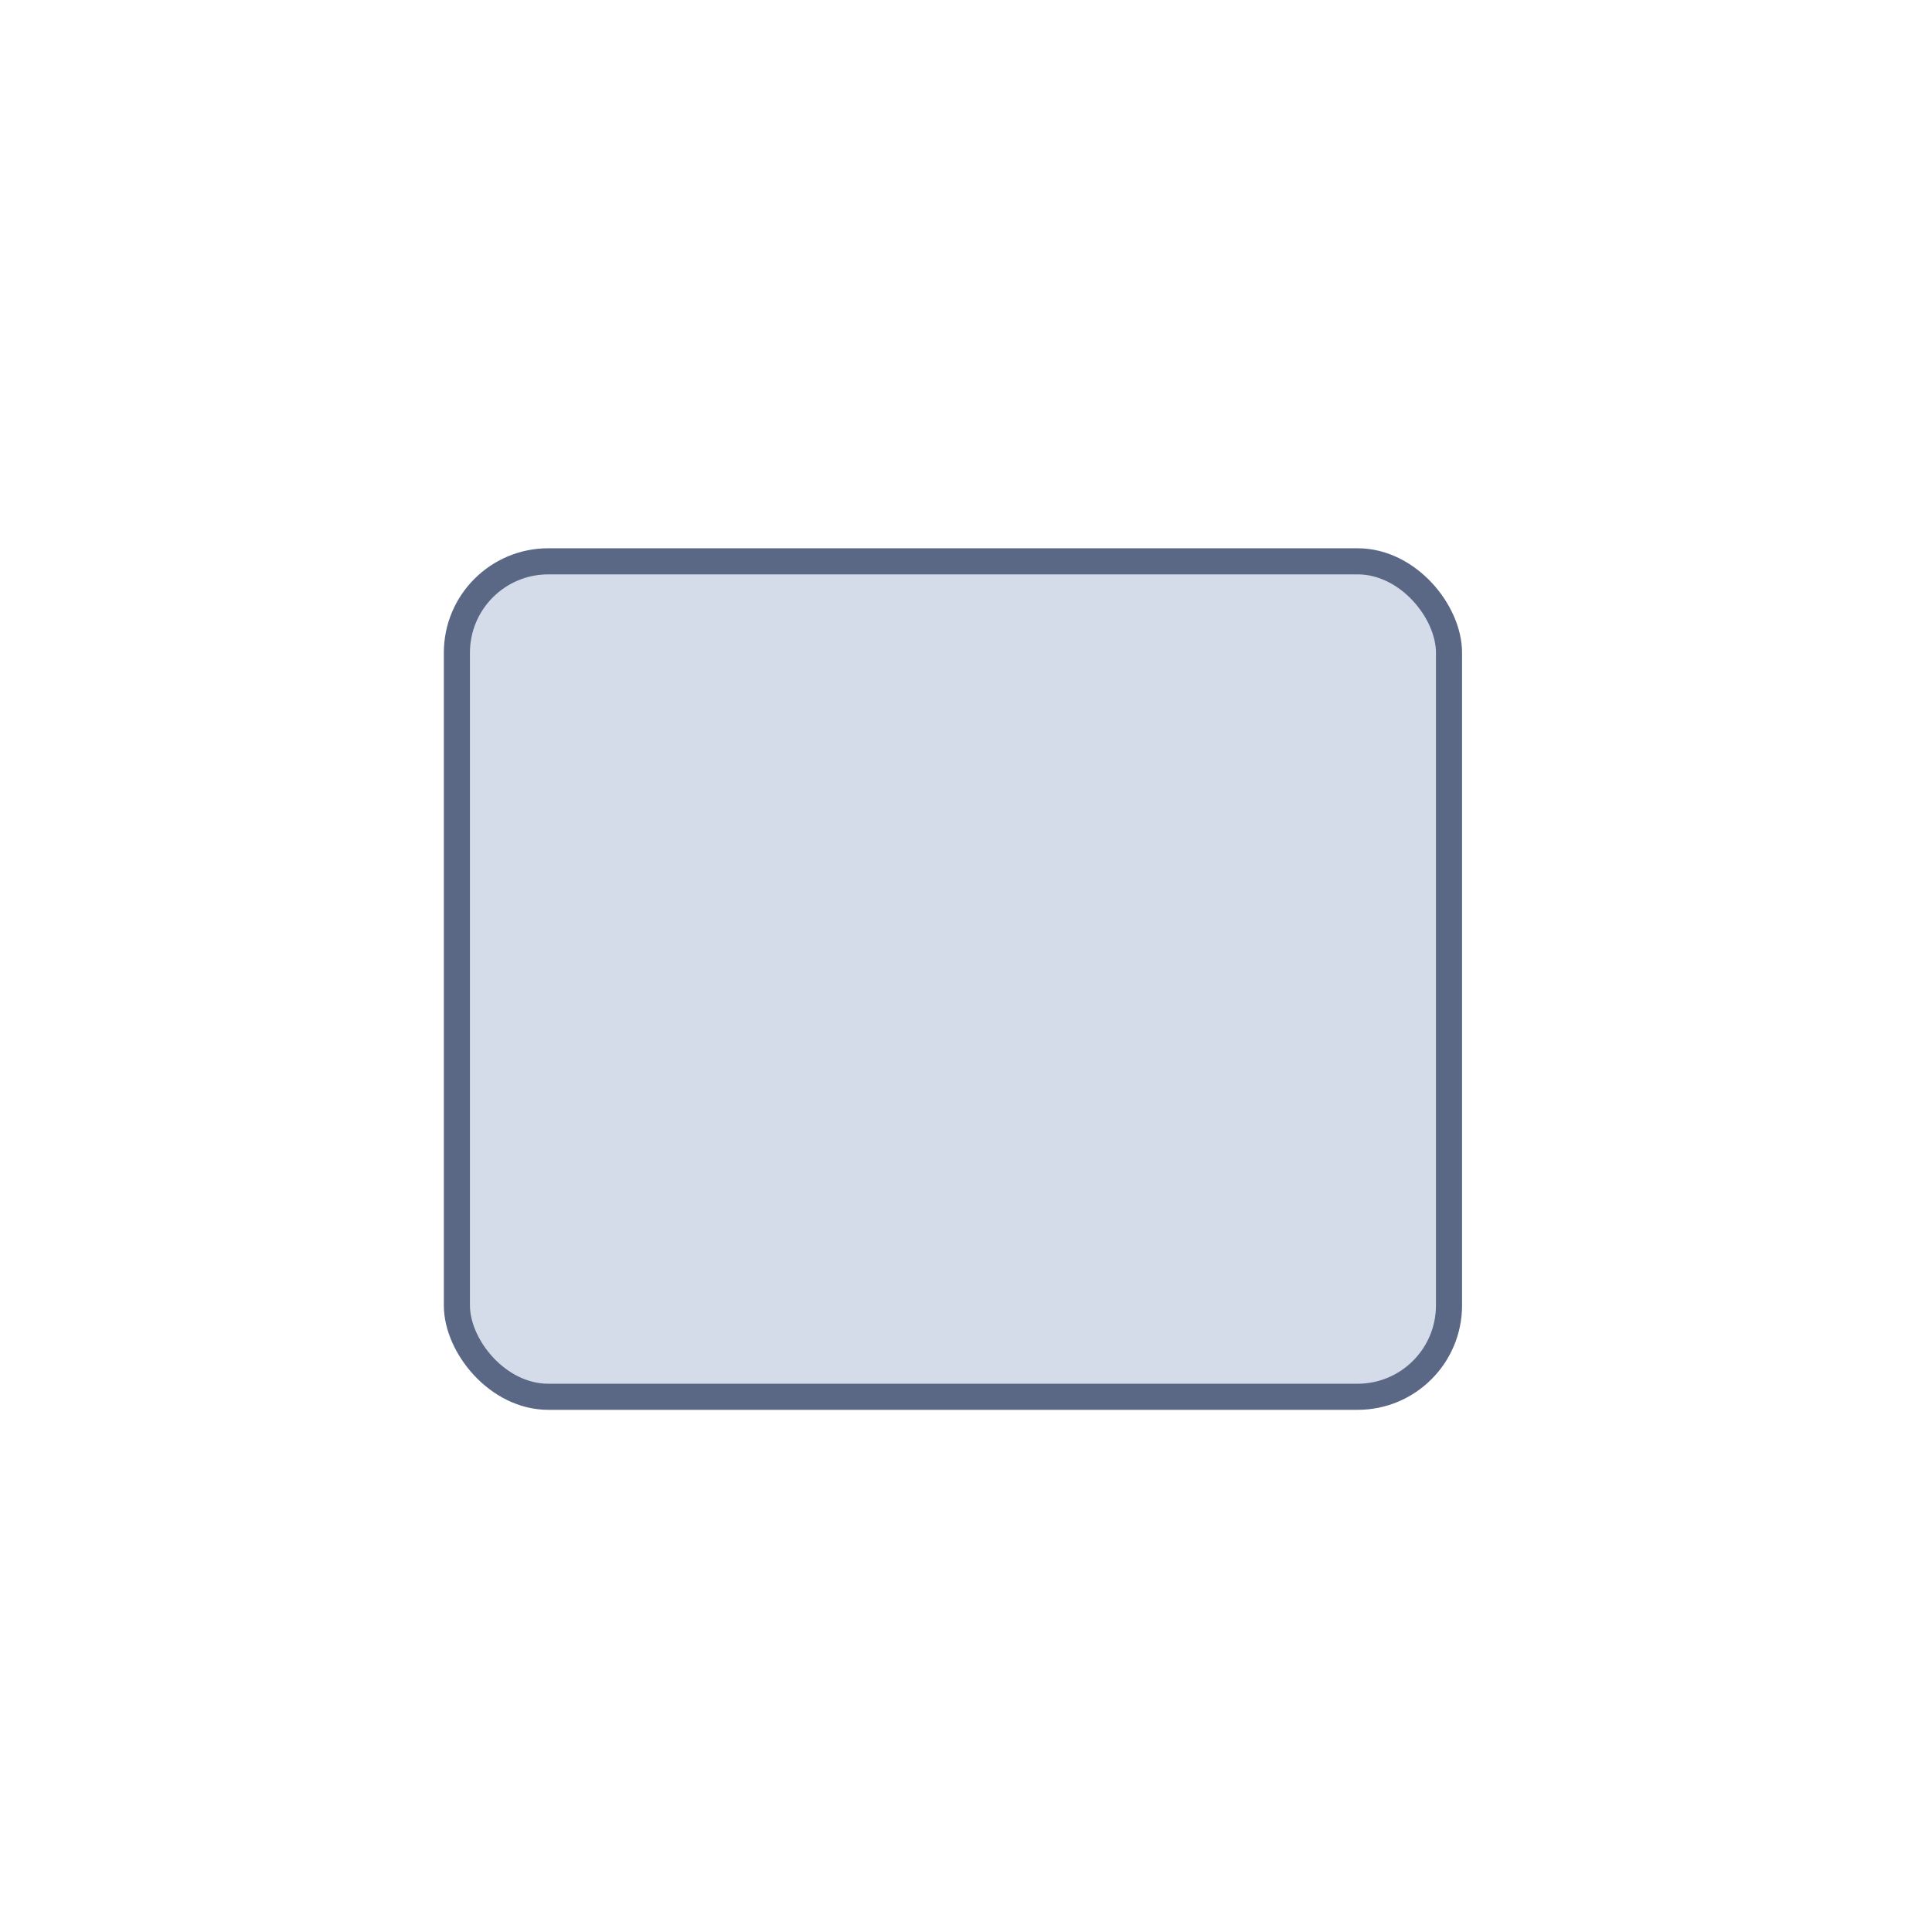 <svg width="74" height="74" viewBox="0 0 74 74" fill="none" xmlns="http://www.w3.org/2000/svg">
<rect x="17.5" y="21.5" width="38" height="32" rx="3.5" fill="#D5DCE9"/>
<rect x="17.5" y="21.5" width="38" height="32" rx="3.5" stroke="#5A6885"/>
</svg>
